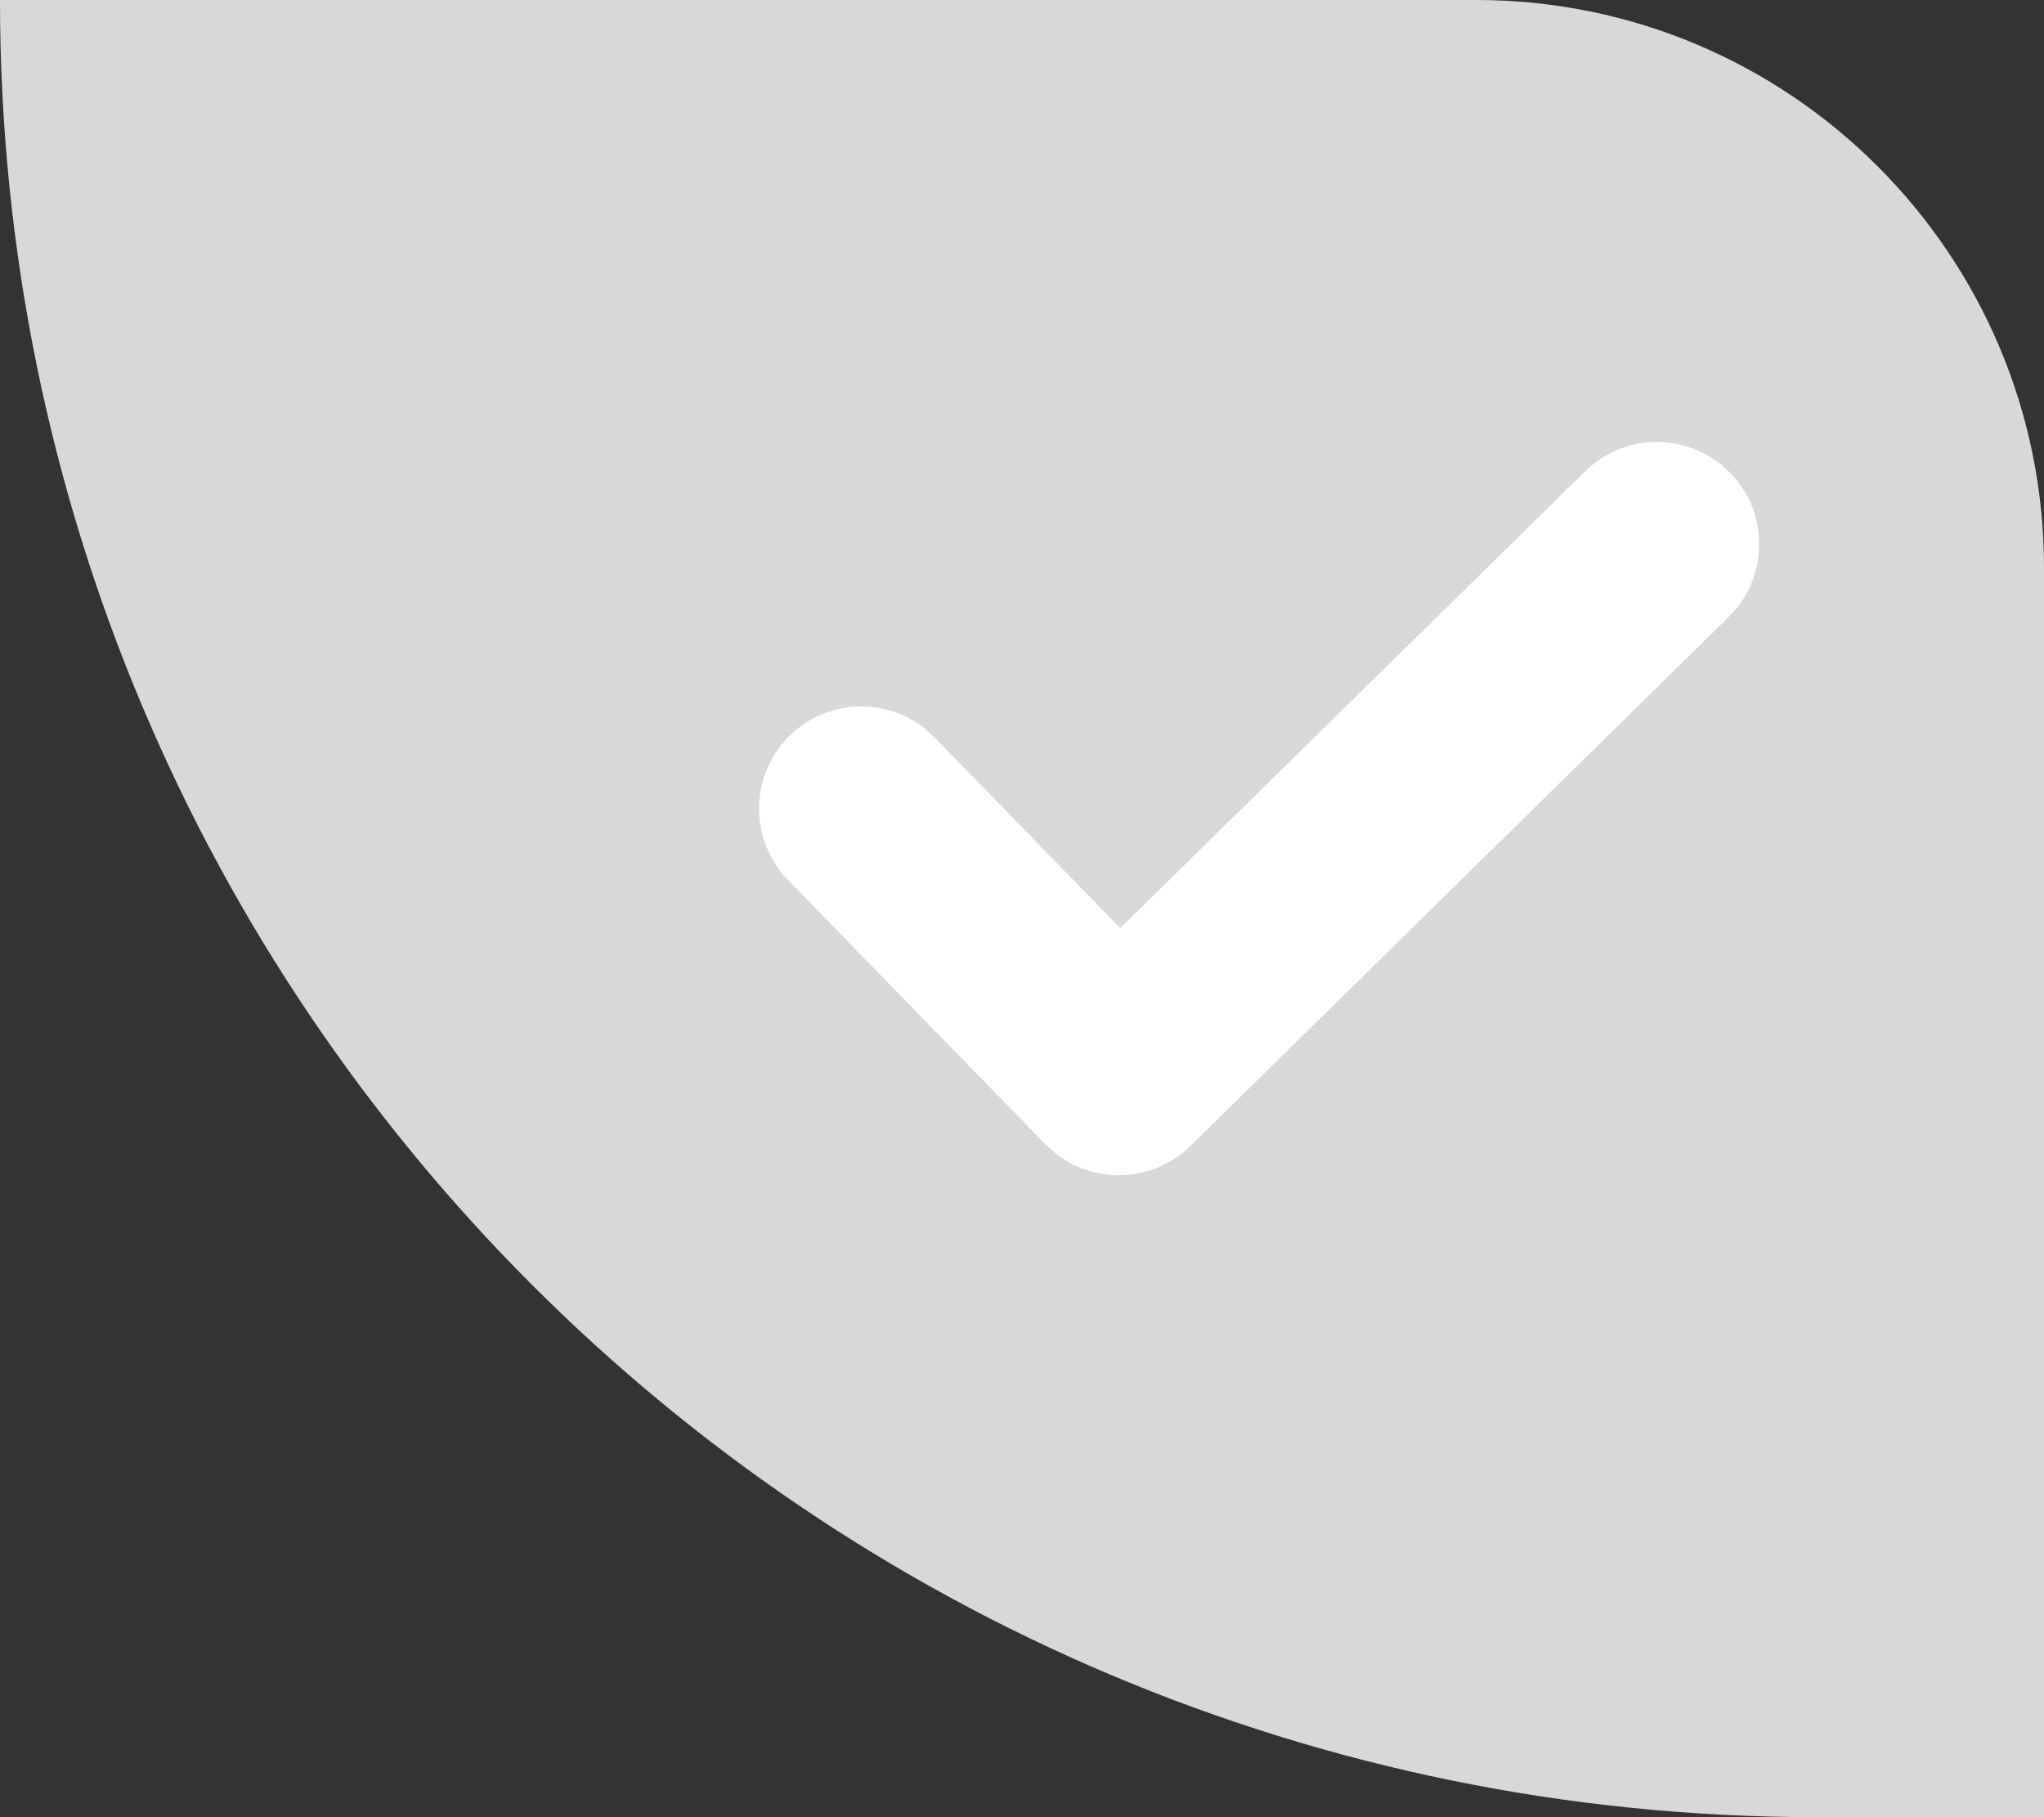 <?xml version="1.0" encoding="UTF-8"?>
<svg width="18px" height="16px" viewBox="0 0 18 16" version="1.1" xmlns="http://www.w3.org/2000/svg" xmlns:xlink="http://www.w3.org/1999/xlink">
    <rect x="0" y="0" width="18" height="16" fill="#333333" stroke="none"/>
    <title>Page 1 Copy 2</title>
    <g id="取号-订单-外卖入口" stroke="none" stroke-width="1" fill="none" fill-rule="evenodd">
        <g id="订单-待服务-换人提醒2" transform="translate(-310, -434)">
            <g id="提醒备份" transform="translate(38, 186)">
                <g id="编组-16" transform="translate(10, 248)">
                    <g id="Page-1-Copy-2" transform="translate(262, 0)">
                        <path d="M0,0 L13,0 C15.761,-5.07265313e-16 18,2.239 18,5 L18,16 L18,16 L16,16 C7.163,16 1.082166e-15,8.837 0,0 L0,0 L0,0 Z" id="矩形" fill="#D8D8D8"></path>
                        <path d="M13.961,4.149 C14.315,3.801 14.885,3.806 15.234,4.161 C15.553,4.486 15.575,4.991 15.304,5.342 L15.222,5.433 L10.483,10.09 C10.157,10.41 9.649,10.431 9.299,10.158 L9.207,10.076 L6.939,7.748 C6.593,7.391 6.6,6.822 6.956,6.475 C7.283,6.157 7.789,6.137 8.138,6.41 L8.229,6.492 L9.865,8.172 L13.961,4.149 Z" id="路径-3" fill="#FFFFFF" fill-rule="nonzero"></path>
                    </g>
                </g>
            </g>
        </g>
    </g>
</svg>